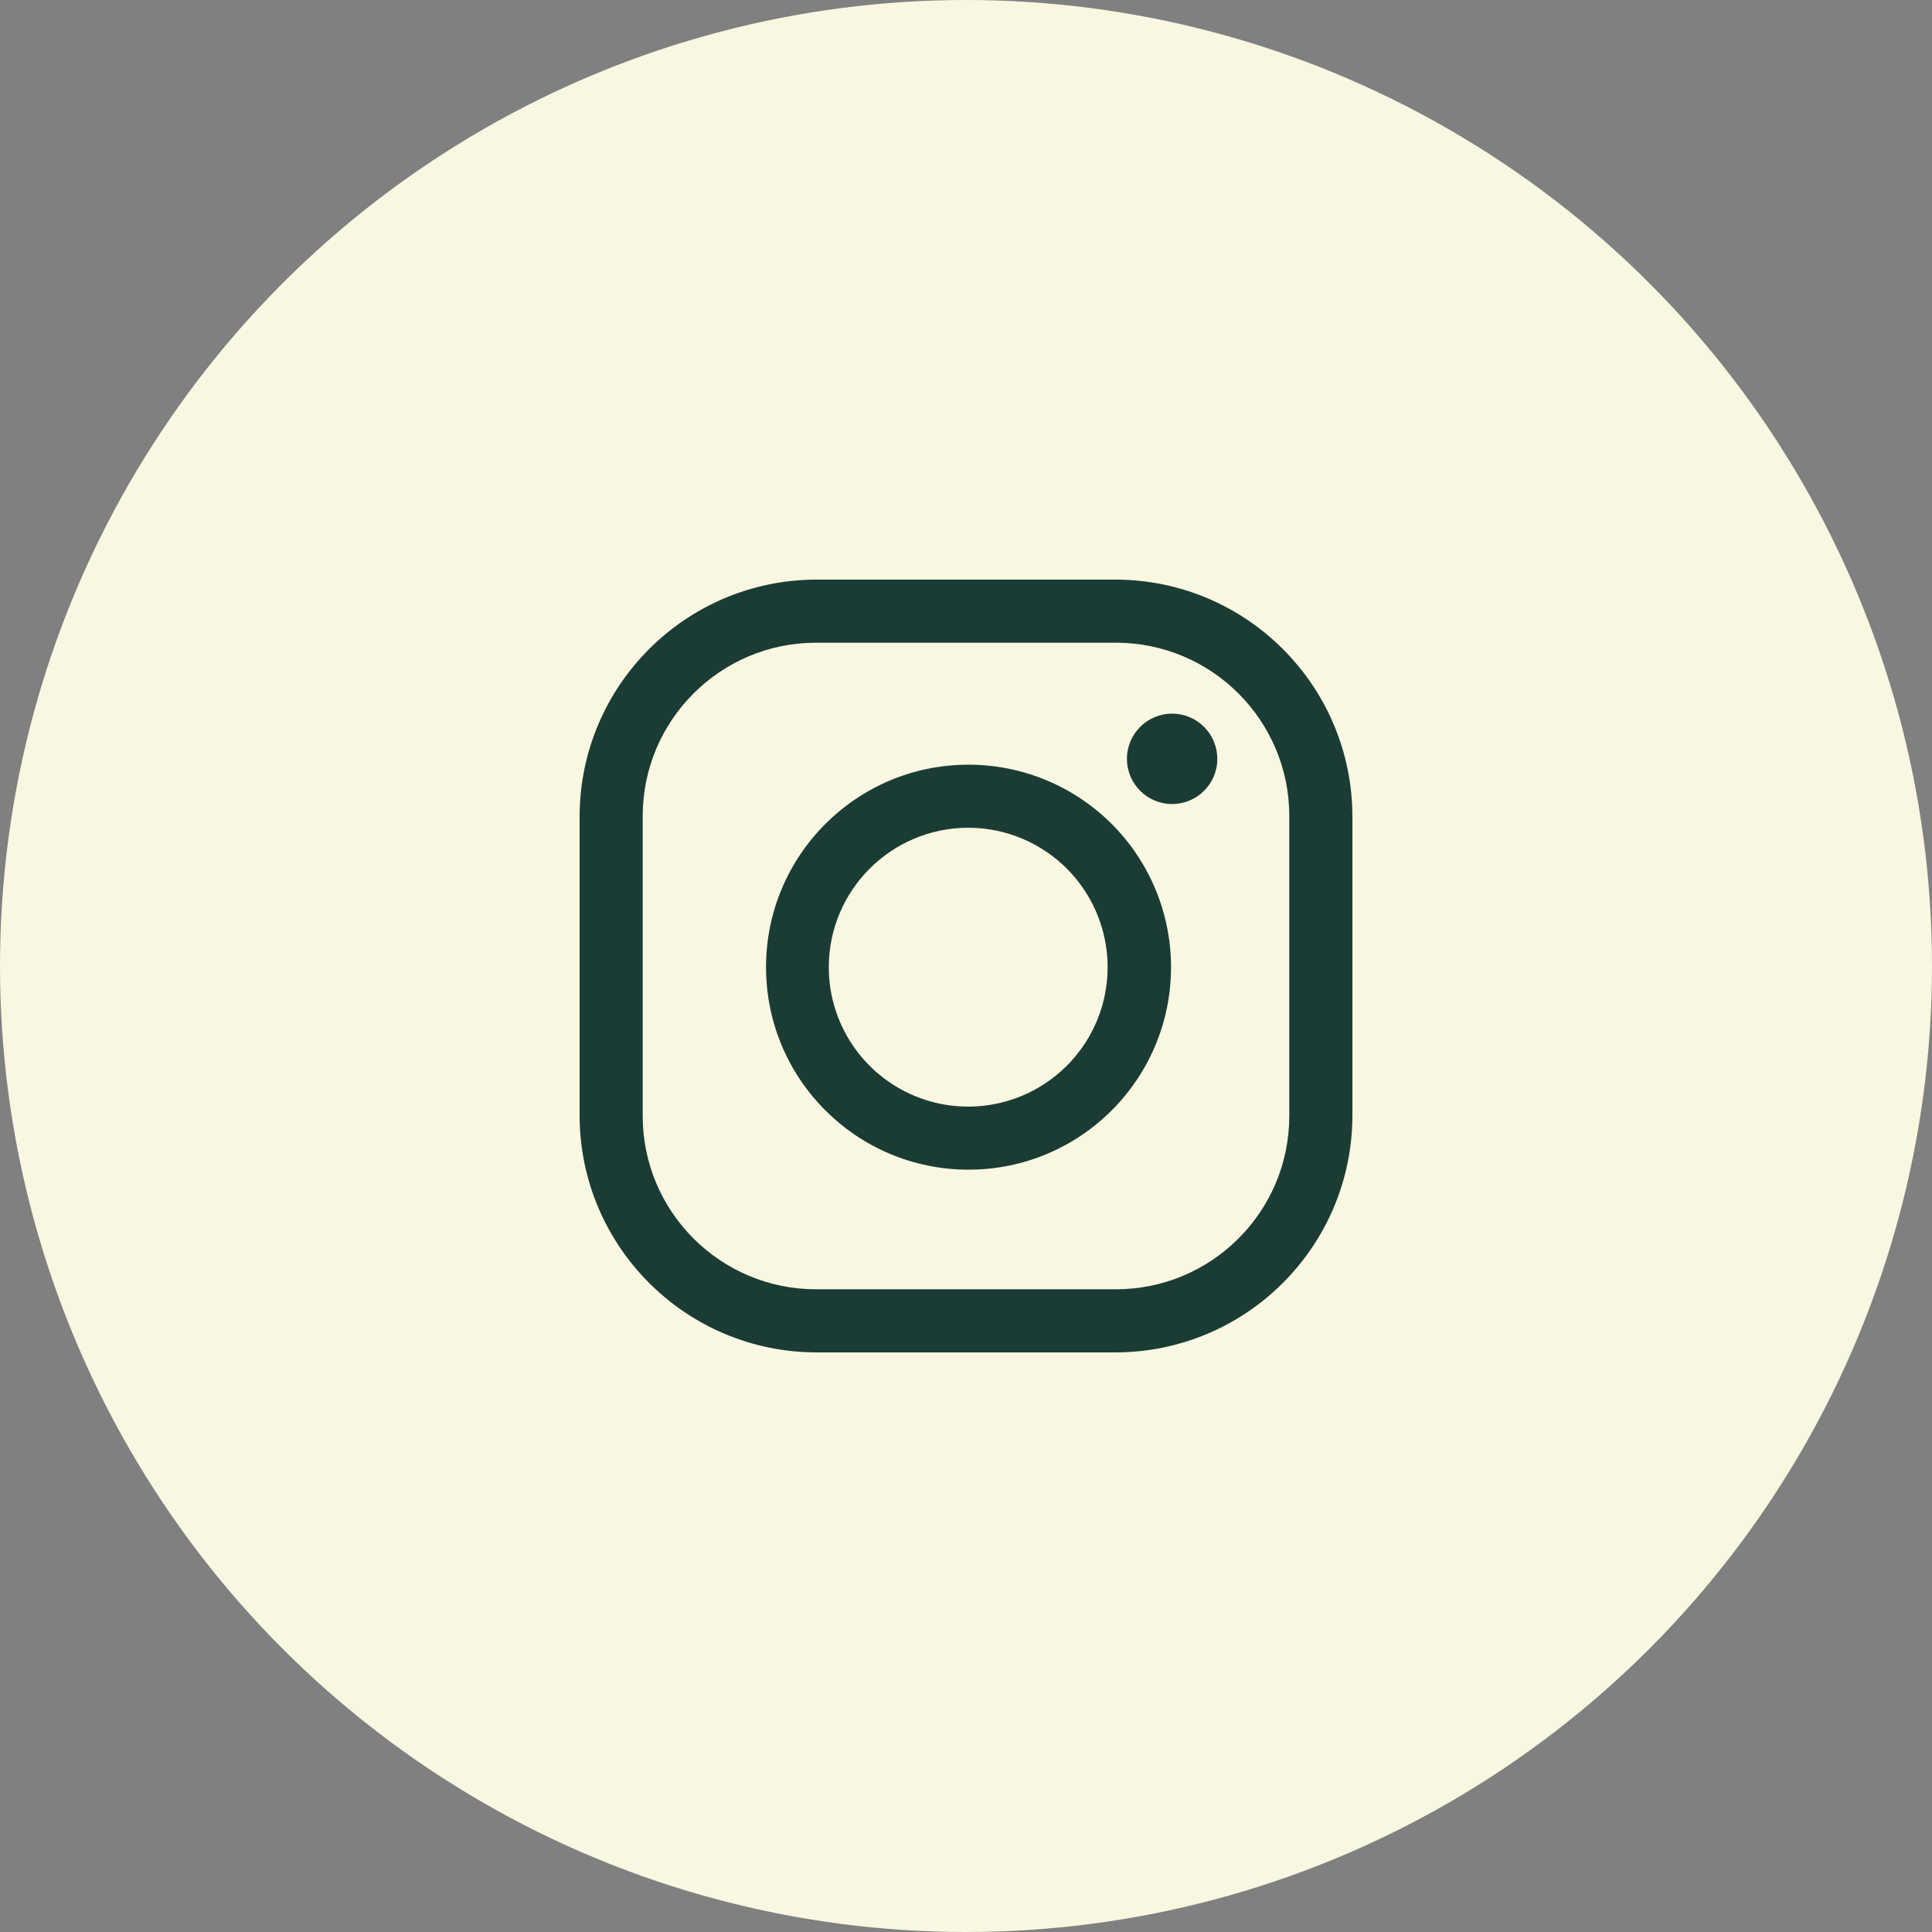 <?xml version="1.0" encoding="UTF-8"?>
<svg xmlns="http://www.w3.org/2000/svg" width="50" height="50" viewBox="0 0 50 50" fill="none">
    <rect x="0" y="0" width="50" height="50" fill="#808080" stroke="none"/>
    <circle cx="25" cy="25" r="25" fill="#f9f6e1"></circle>
    <path fill-rule="evenodd" clip-rule="evenodd"
          d="M21.122 15H28.878C32.255 15.01 34.99 17.745 35 21.122V28.878C34.99 32.255 32.255 34.99 28.878 35H21.122C17.745 34.99 15.01 32.255 15 28.878V21.122C15.01 17.745 17.745 15.01 21.122 15ZM33.367 21.122C33.367 18.643 31.357 16.633 28.878 16.633H21.122C18.643 16.633 16.633 18.643 16.633 21.122V28.878C16.633 31.357 18.643 33.367 21.122 33.367H28.878C31.357 33.367 33.367 31.357 33.367 28.878V21.122ZM30.335 18.469C29.689 18.469 29.165 18.993 29.165 19.639C29.165 20.285 29.689 20.808 30.335 20.808C30.98 20.808 31.504 20.285 31.504 19.639C31.504 19.329 31.381 19.031 31.162 18.812C30.942 18.593 30.645 18.469 30.335 18.469ZM25.055 19.79C22.162 19.795 19.82 22.145 19.825 25.038C19.829 27.931 22.177 30.274 25.07 30.271C27.963 30.269 30.307 27.922 30.306 25.029C30.306 23.637 29.752 22.303 28.767 21.32C27.782 20.338 26.447 19.787 25.055 19.79ZM25.055 21.422C26.515 21.422 27.831 22.3 28.39 23.649C28.949 24.997 28.641 26.55 27.608 27.582C26.576 28.614 25.024 28.923 23.675 28.364C22.327 27.805 21.448 26.488 21.449 25.029C21.452 23.038 23.065 21.426 25.055 21.422Z"
          fill="#1A3C34"></path>
</svg> 